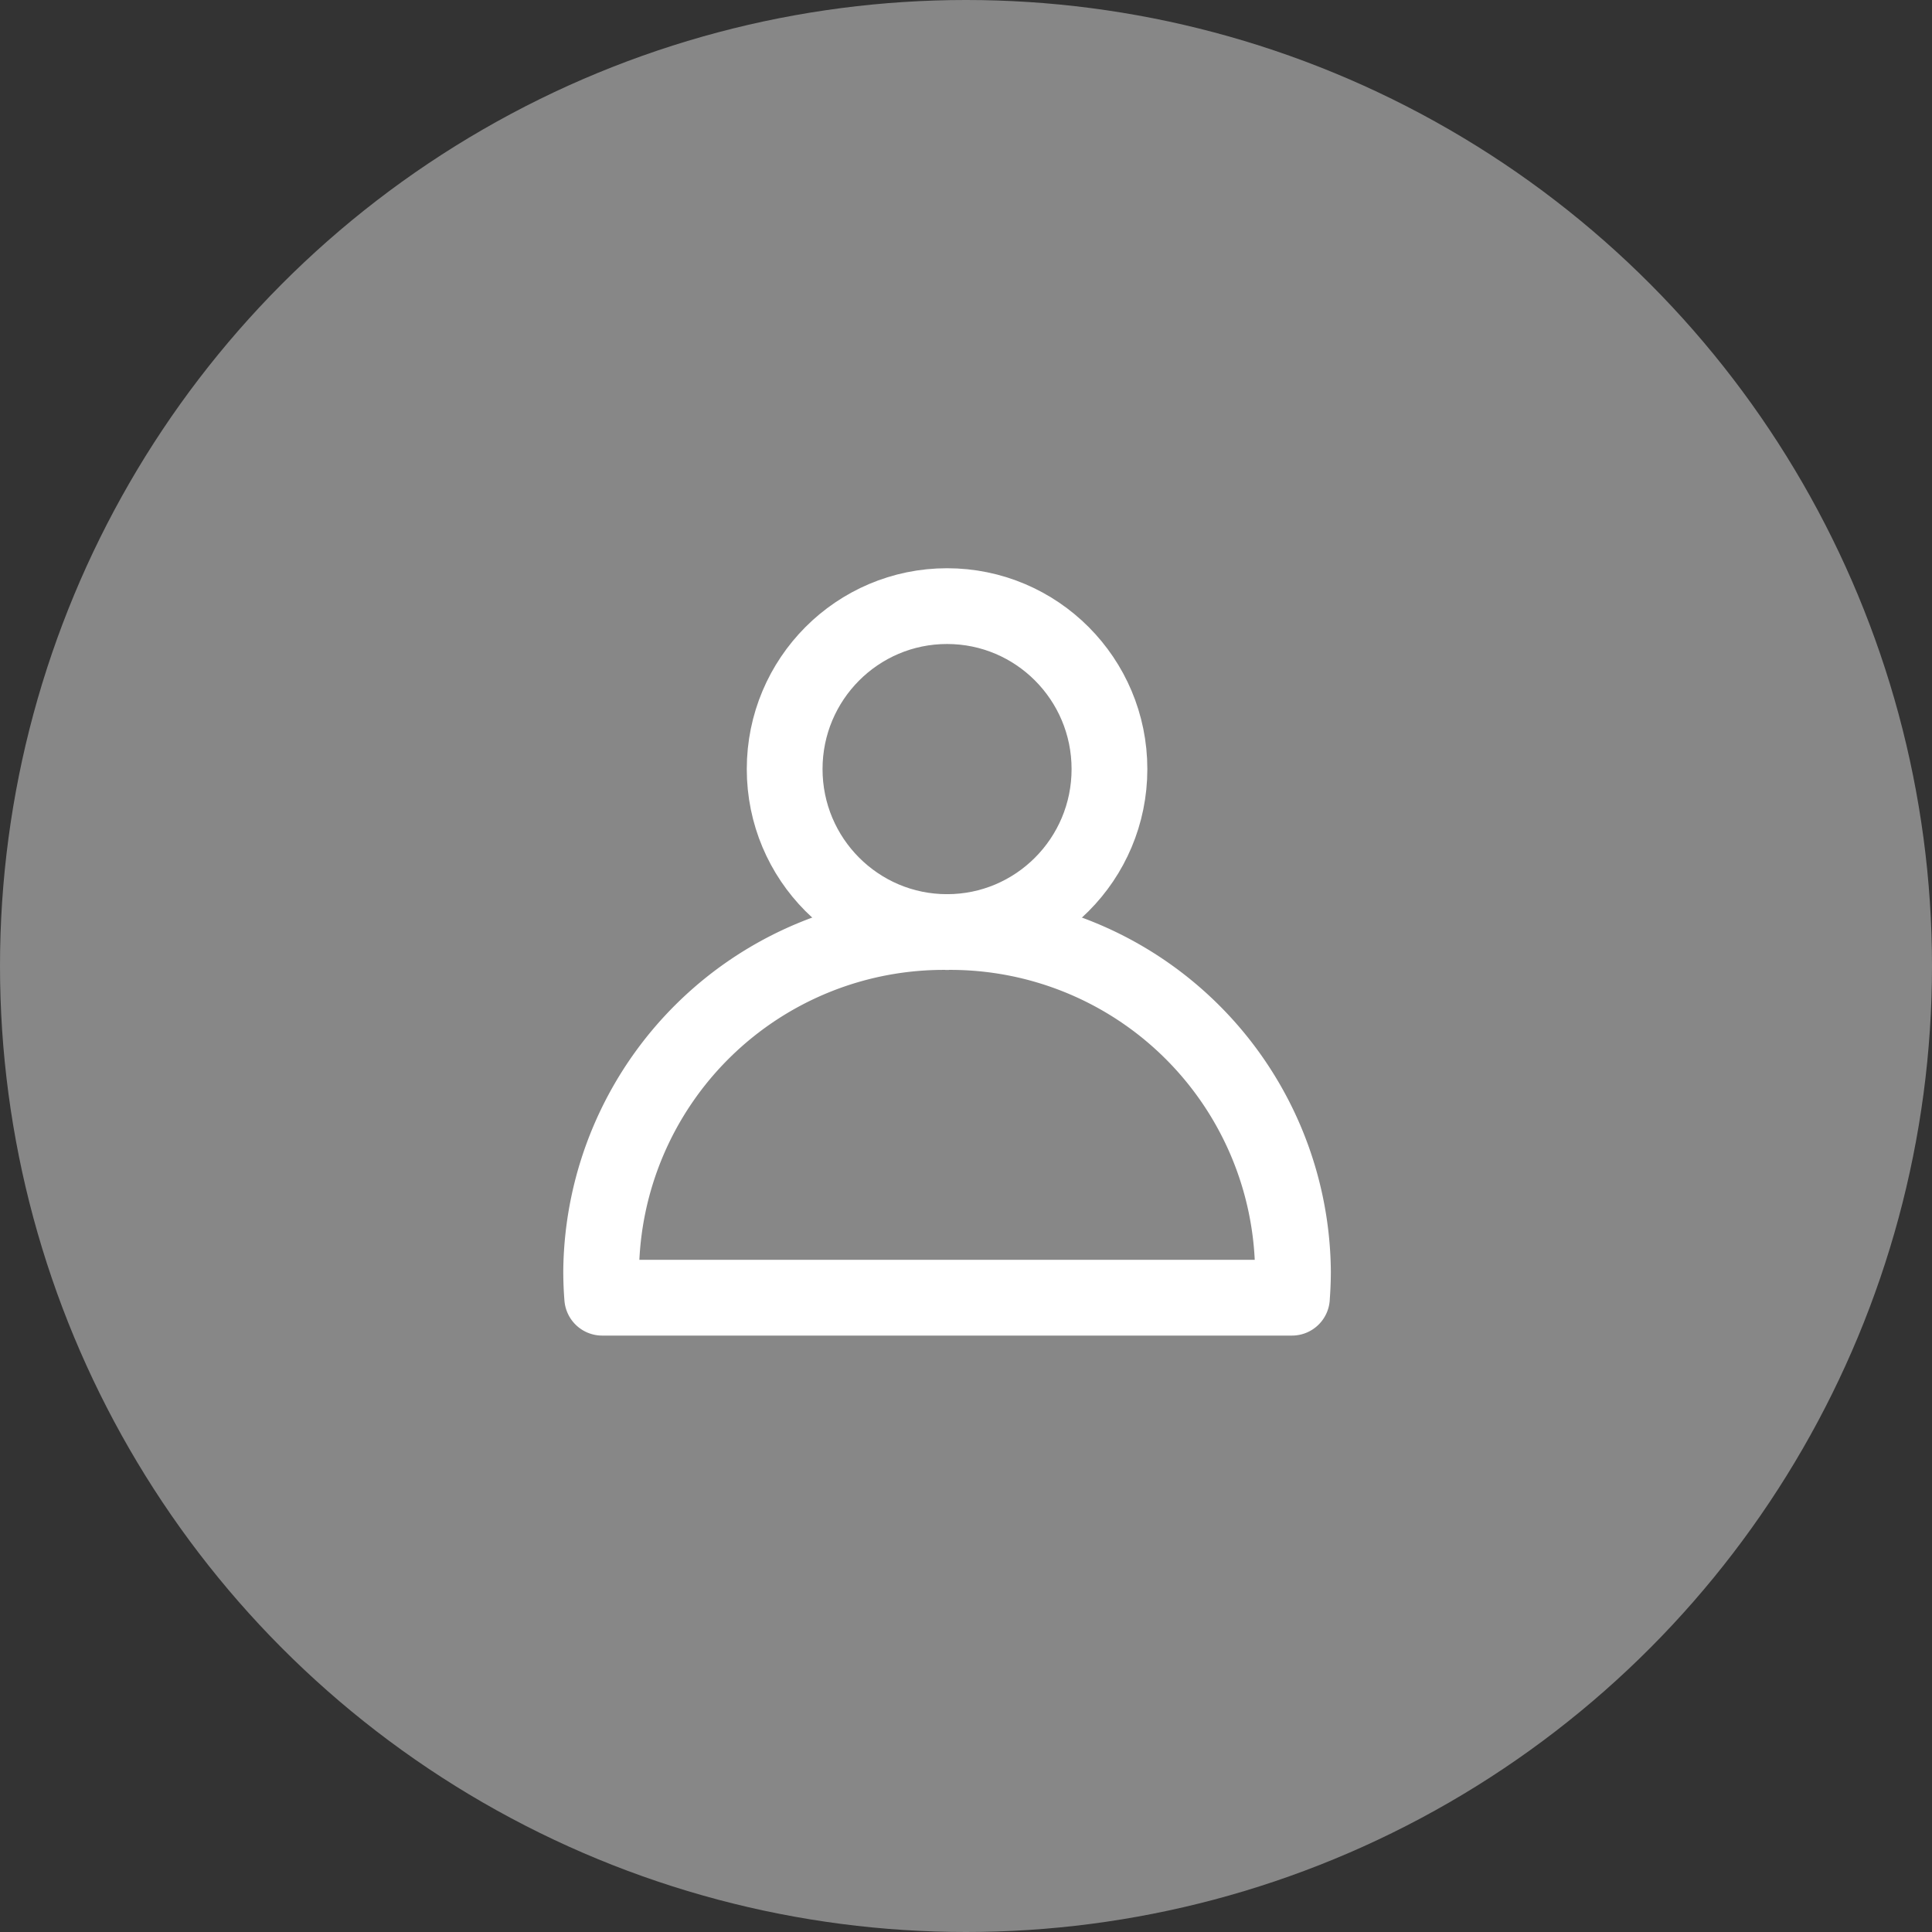 <svg xmlns="http://www.w3.org/2000/svg" width="51" height="51" viewBox="0 0 51 51">
  <rect x="0" y="0" width="51" height="51" fill="#333333" stroke="none"/>
  <g id="Group_67" data-name="Group 67" transform="translate(-935 -343)">
    <circle id="Ellipse_6" data-name="Ellipse 6" cx="25.5" cy="25.5" r="25.5" transform="translate(935 343)" fill="#878787"/>
    <g id="g2390" transform="translate(950.869 359)">
      <ellipse id="circle2373" cx="4.287" cy="4.302" rx="4.287" ry="4.302" transform="translate(4.844 0)" fill="none" stroke="#fff" stroke-linecap="round" stroke-linejoin="round" stroke-width="2"/>
      <path id="path2385" d="M-1921.82-171.359h18.207m-18.207,0q-.028-.348-.028-.7a9.044,9.044,0,0,1,9.131-8.953,9.044,9.044,0,0,1,9.131,8.953h0q0,.349-.028.7" transform="translate(1921.848 189.615)" fill="none" stroke="#fff" stroke-linecap="round" stroke-linejoin="round" stroke-width="2"/>
    </g>
  </g>
</svg>
